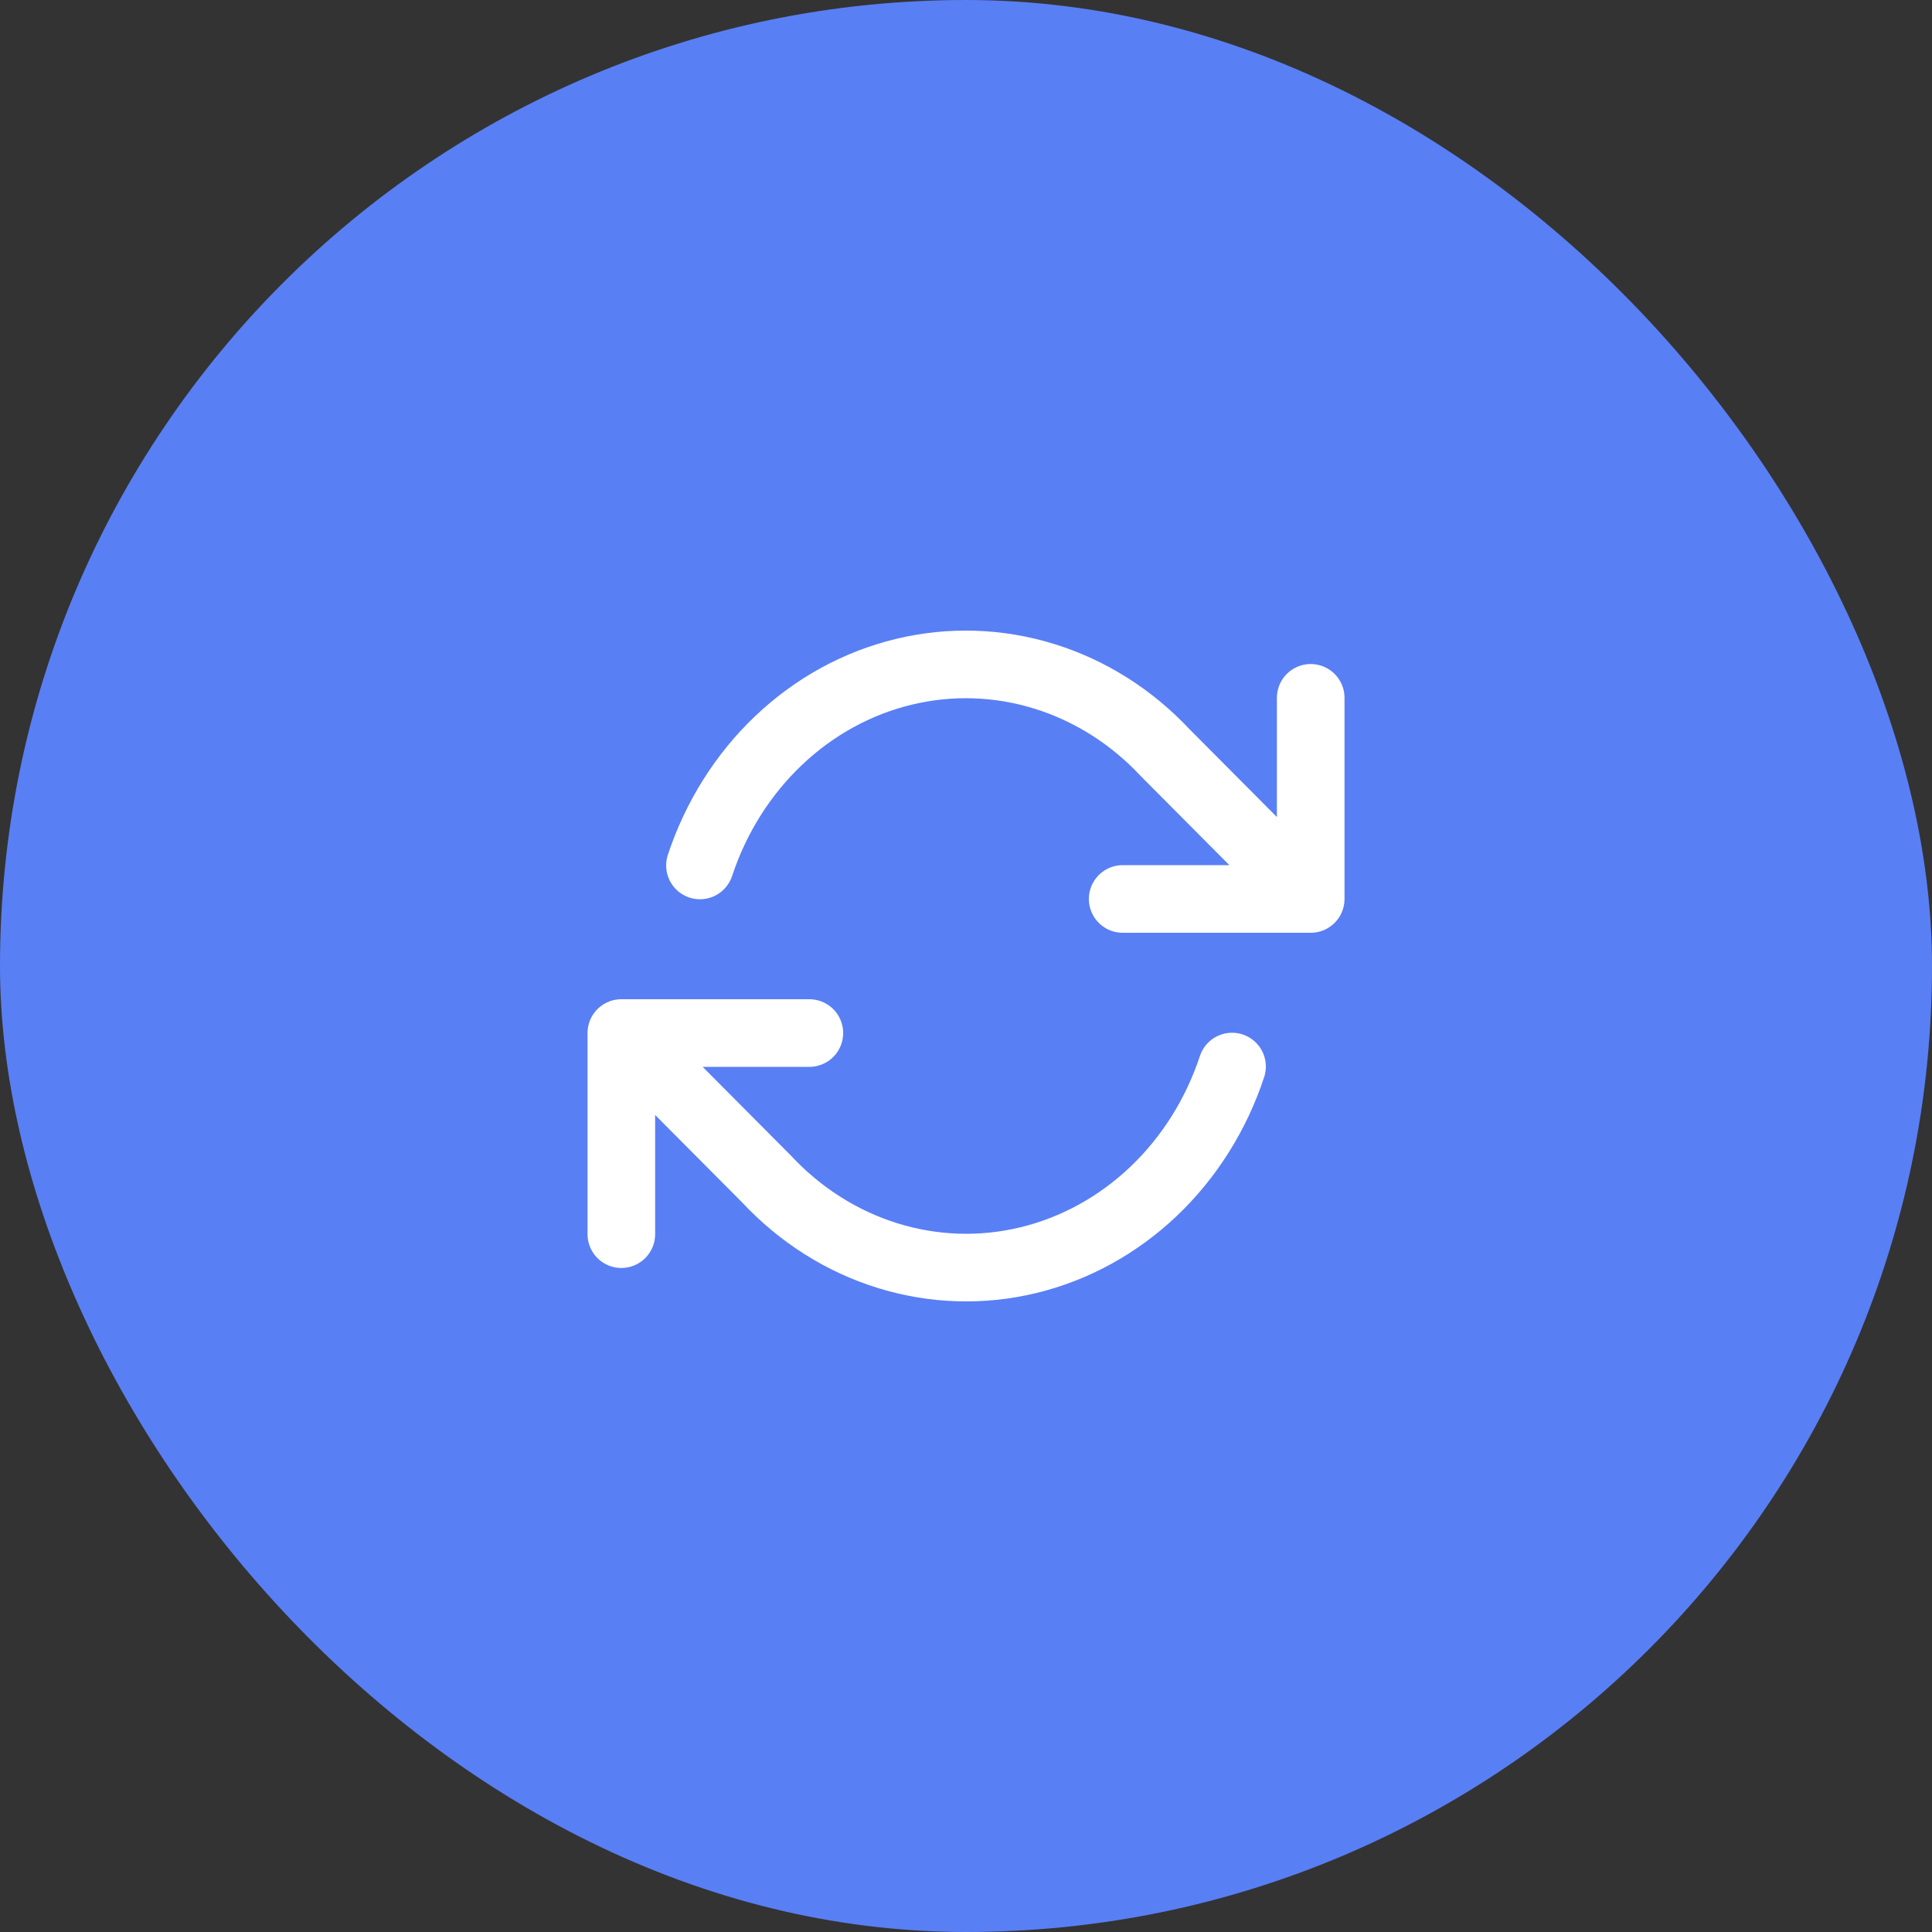 <svg width="60" height="60" viewBox="0 0 60 60" fill="none" xmlns="http://www.w3.org/2000/svg">
<rect x="0" y="0" width="60" height="60" fill="#333333" stroke="none"/>
<rect width="60" height="60" rx="30" fill="#597FF5"/>
<path d="M19.296 38.328V32.082M19.296 32.082H25.135M19.296 32.082L23.811 36.621C24.857 37.74 26.151 38.558 27.572 38.997C28.993 39.437 30.495 39.485 31.938 39.135C33.381 38.786 34.718 38.051 35.824 37C36.93 35.949 37.769 34.615 38.262 33.123M40.705 21.672V27.918M40.705 27.918H34.866M40.705 27.918L36.189 23.379C35.144 22.26 33.85 21.442 32.428 21.003C31.007 20.563 29.505 20.515 28.062 20.865C26.619 21.214 25.282 21.948 24.177 23C23.071 24.051 22.232 25.385 21.738 26.877" stroke="white" stroke-width="2.1" stroke-linecap="round" stroke-linejoin="round"/>
</svg>
